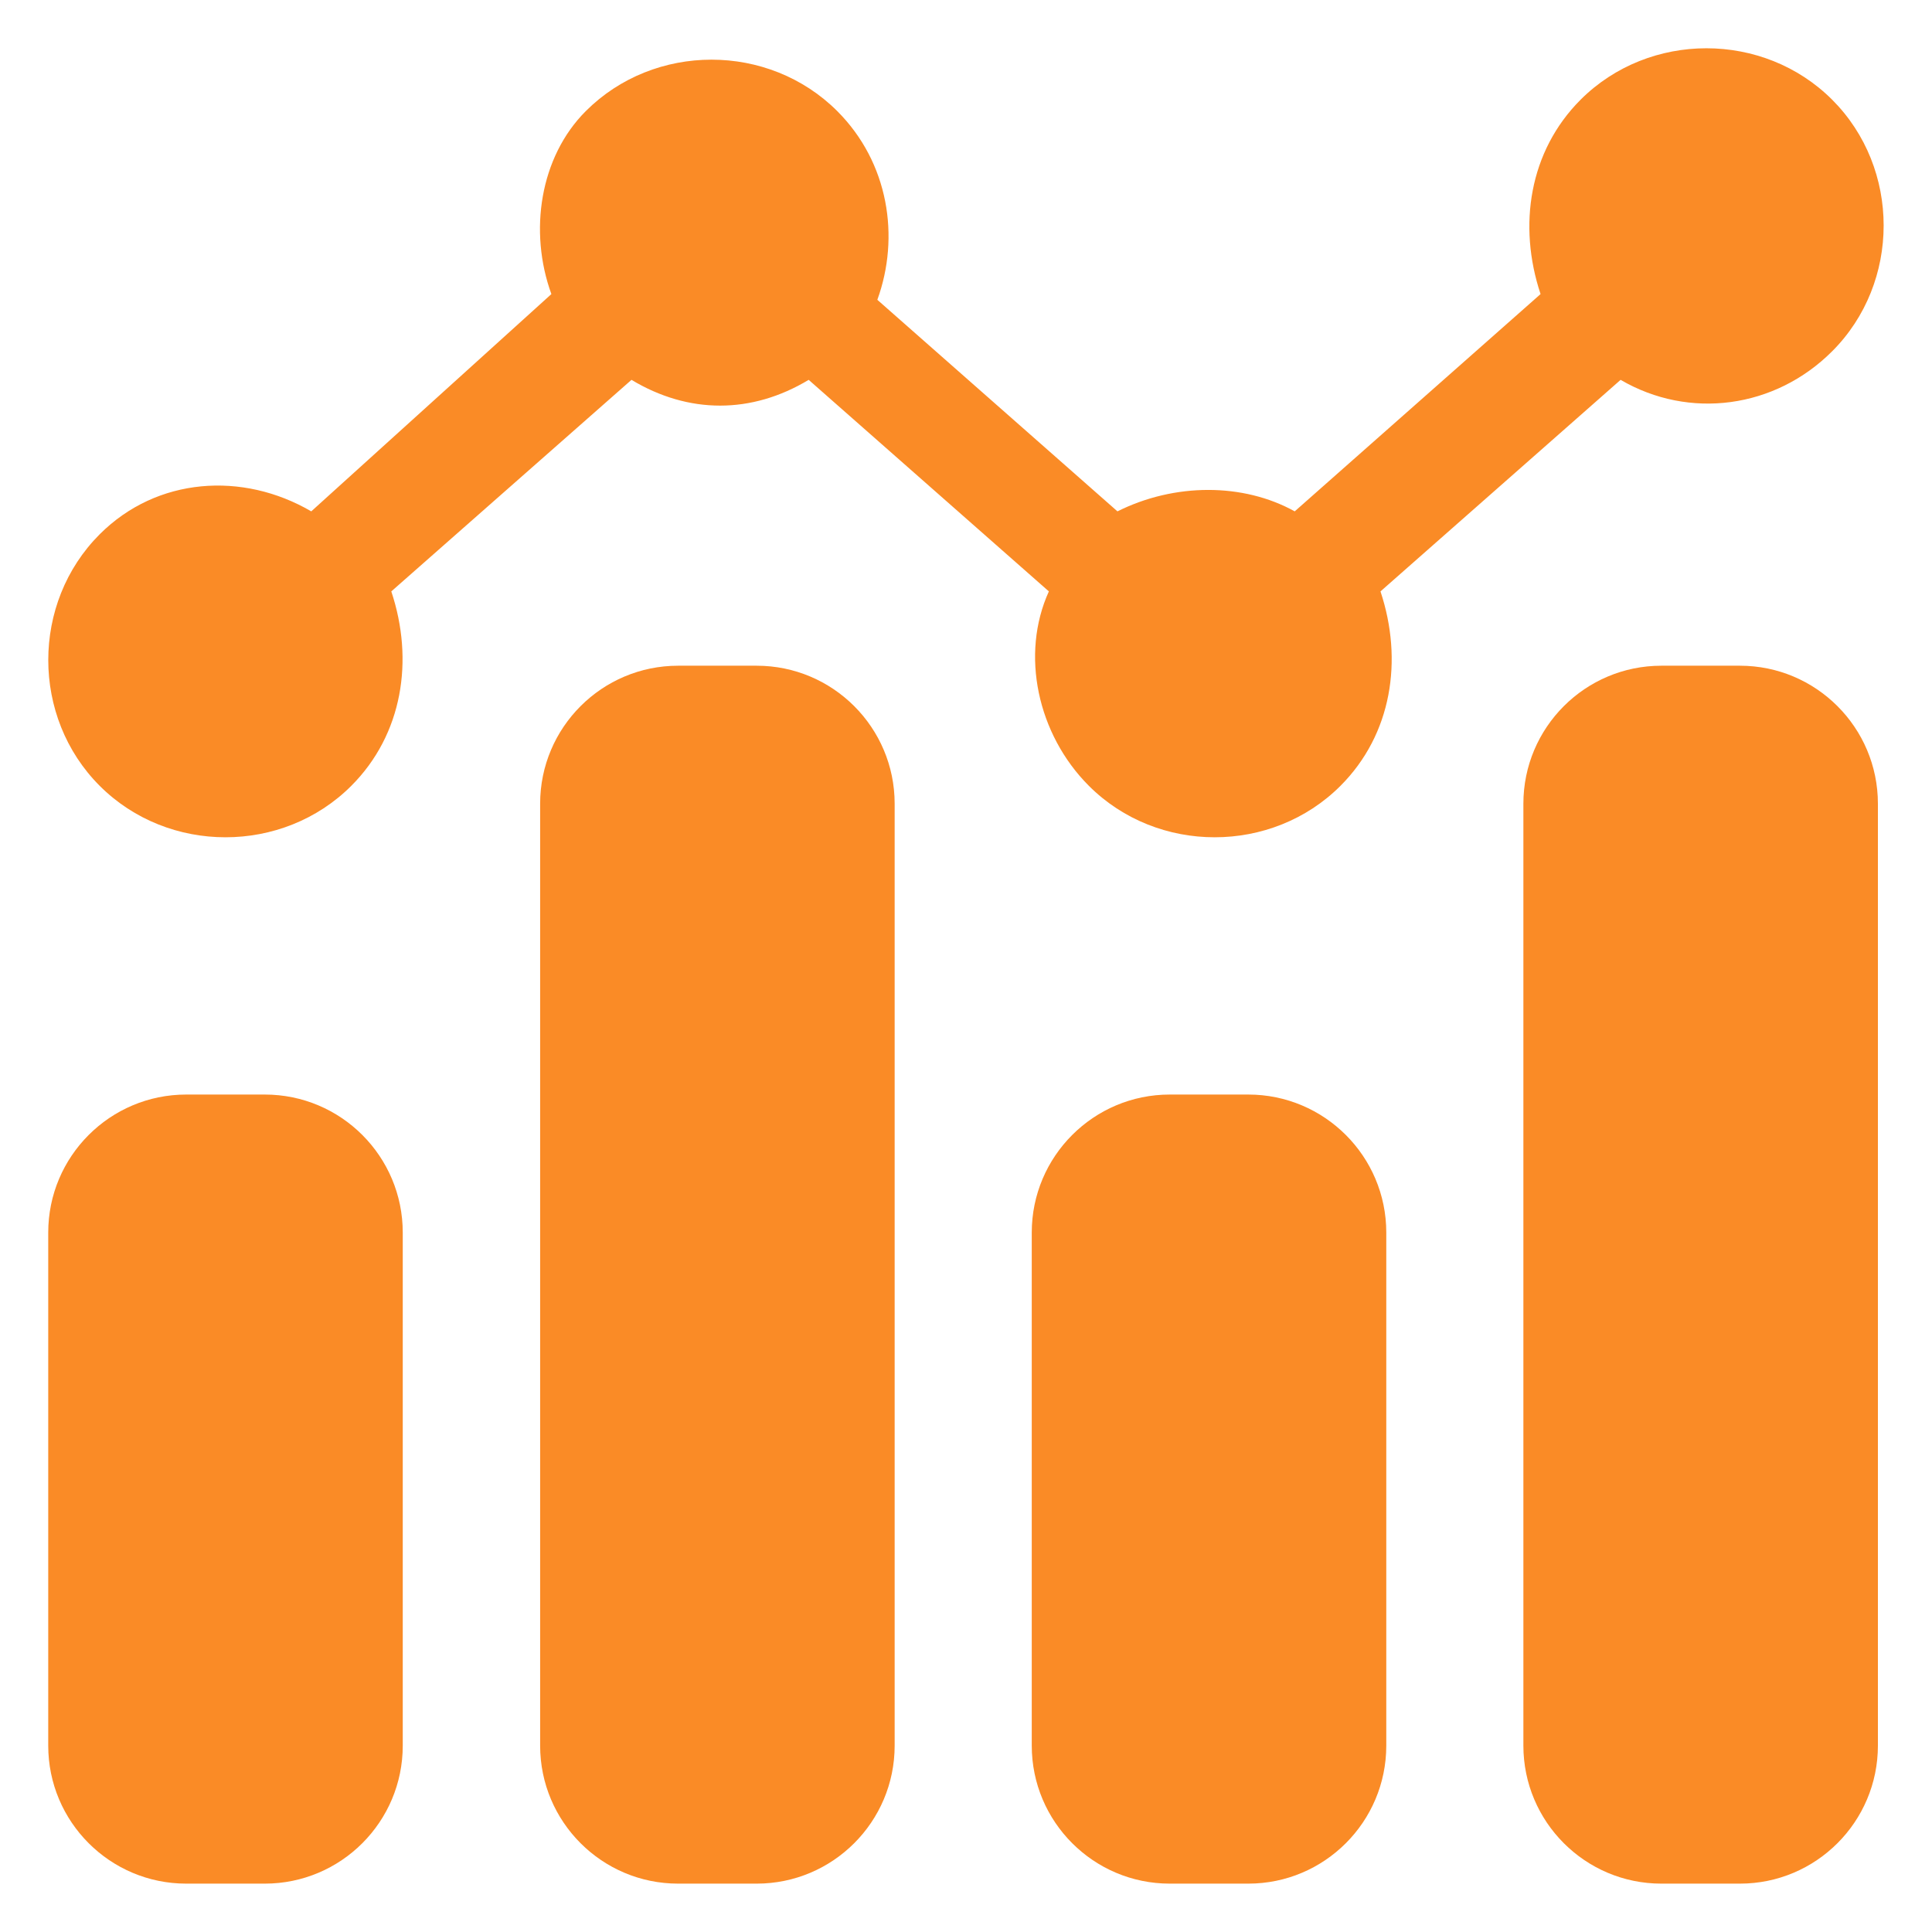 <svg width="28" height="28" viewBox="0 0 28 28" fill="none" xmlns="http://www.w3.org/2000/svg">
<g clip-path="url(#clip0_6174_2483)">
<path d="M0.699 17.863C0.699 16.759 1.595 15.863 2.699 15.863H3.837C4.942 15.863 5.837 16.759 5.837 17.863V25.299C5.837 26.403 4.942 27.299 3.837 27.299H2.699C1.595 27.299 0.699 26.403 0.699 25.299V17.863Z" fill="#FA8B26"/>
<path d="M7.828 11.648C7.828 10.544 8.724 9.648 9.828 9.648H10.966C12.07 9.648 12.966 10.544 12.966 11.648V25.299C12.966 26.403 12.07 27.299 10.966 27.299H9.828C8.724 27.299 7.828 26.403 7.828 25.299V11.648Z" fill="#FA8B26"/>
<path d="M14.953 17.863C14.953 16.759 15.849 15.863 16.953 15.863H18.091C19.195 15.863 20.091 16.759 20.091 17.863V25.299C20.091 26.403 19.195 27.299 18.091 27.299H16.953C15.849 27.299 14.953 26.403 14.953 25.299V17.863Z" fill="#FA8B26"/>
<path d="M22.078 11.648C22.078 10.544 22.974 9.648 24.078 9.648H25.216C26.32 9.648 27.216 10.544 27.216 11.648V25.299C27.216 26.403 26.32 27.299 25.216 27.299H24.078C22.974 27.299 22.078 26.403 22.078 25.299V11.648Z" fill="#FA8B26"/>
<path d="M5.091 11.389C5.837 10.643 6.003 9.566 5.671 8.571L9.152 5.505C9.98 6.003 10.892 6.003 11.72 5.505L15.201 8.571C14.786 9.483 15.035 10.643 15.781 11.389C16.775 12.383 18.433 12.383 19.427 11.389C20.173 10.643 20.338 9.566 20.007 8.571L23.487 5.505C24.482 6.086 25.725 5.92 26.553 5.091C27.548 4.097 27.548 2.439 26.553 1.445C25.559 0.451 23.902 0.451 22.907 1.445C22.162 2.191 21.996 3.268 22.327 4.262L18.764 7.411C18.018 6.997 17.024 6.997 16.195 7.411L12.715 4.345C13.046 3.434 12.88 2.357 12.135 1.611C11.14 0.616 9.483 0.616 8.489 1.611C7.826 2.274 7.66 3.351 7.991 4.262L4.511 7.411C3.517 6.831 2.274 6.914 1.445 7.743C0.451 8.737 0.451 10.395 1.445 11.389C2.439 12.383 4.097 12.383 5.091 11.389Z" fill="#FA8B26"/>
</g>
<defs>
<clipPath id="clip0_6174_2483">
<rect width="28" height="28" fill="white"/>
</clipPath>
</defs>
</svg>

